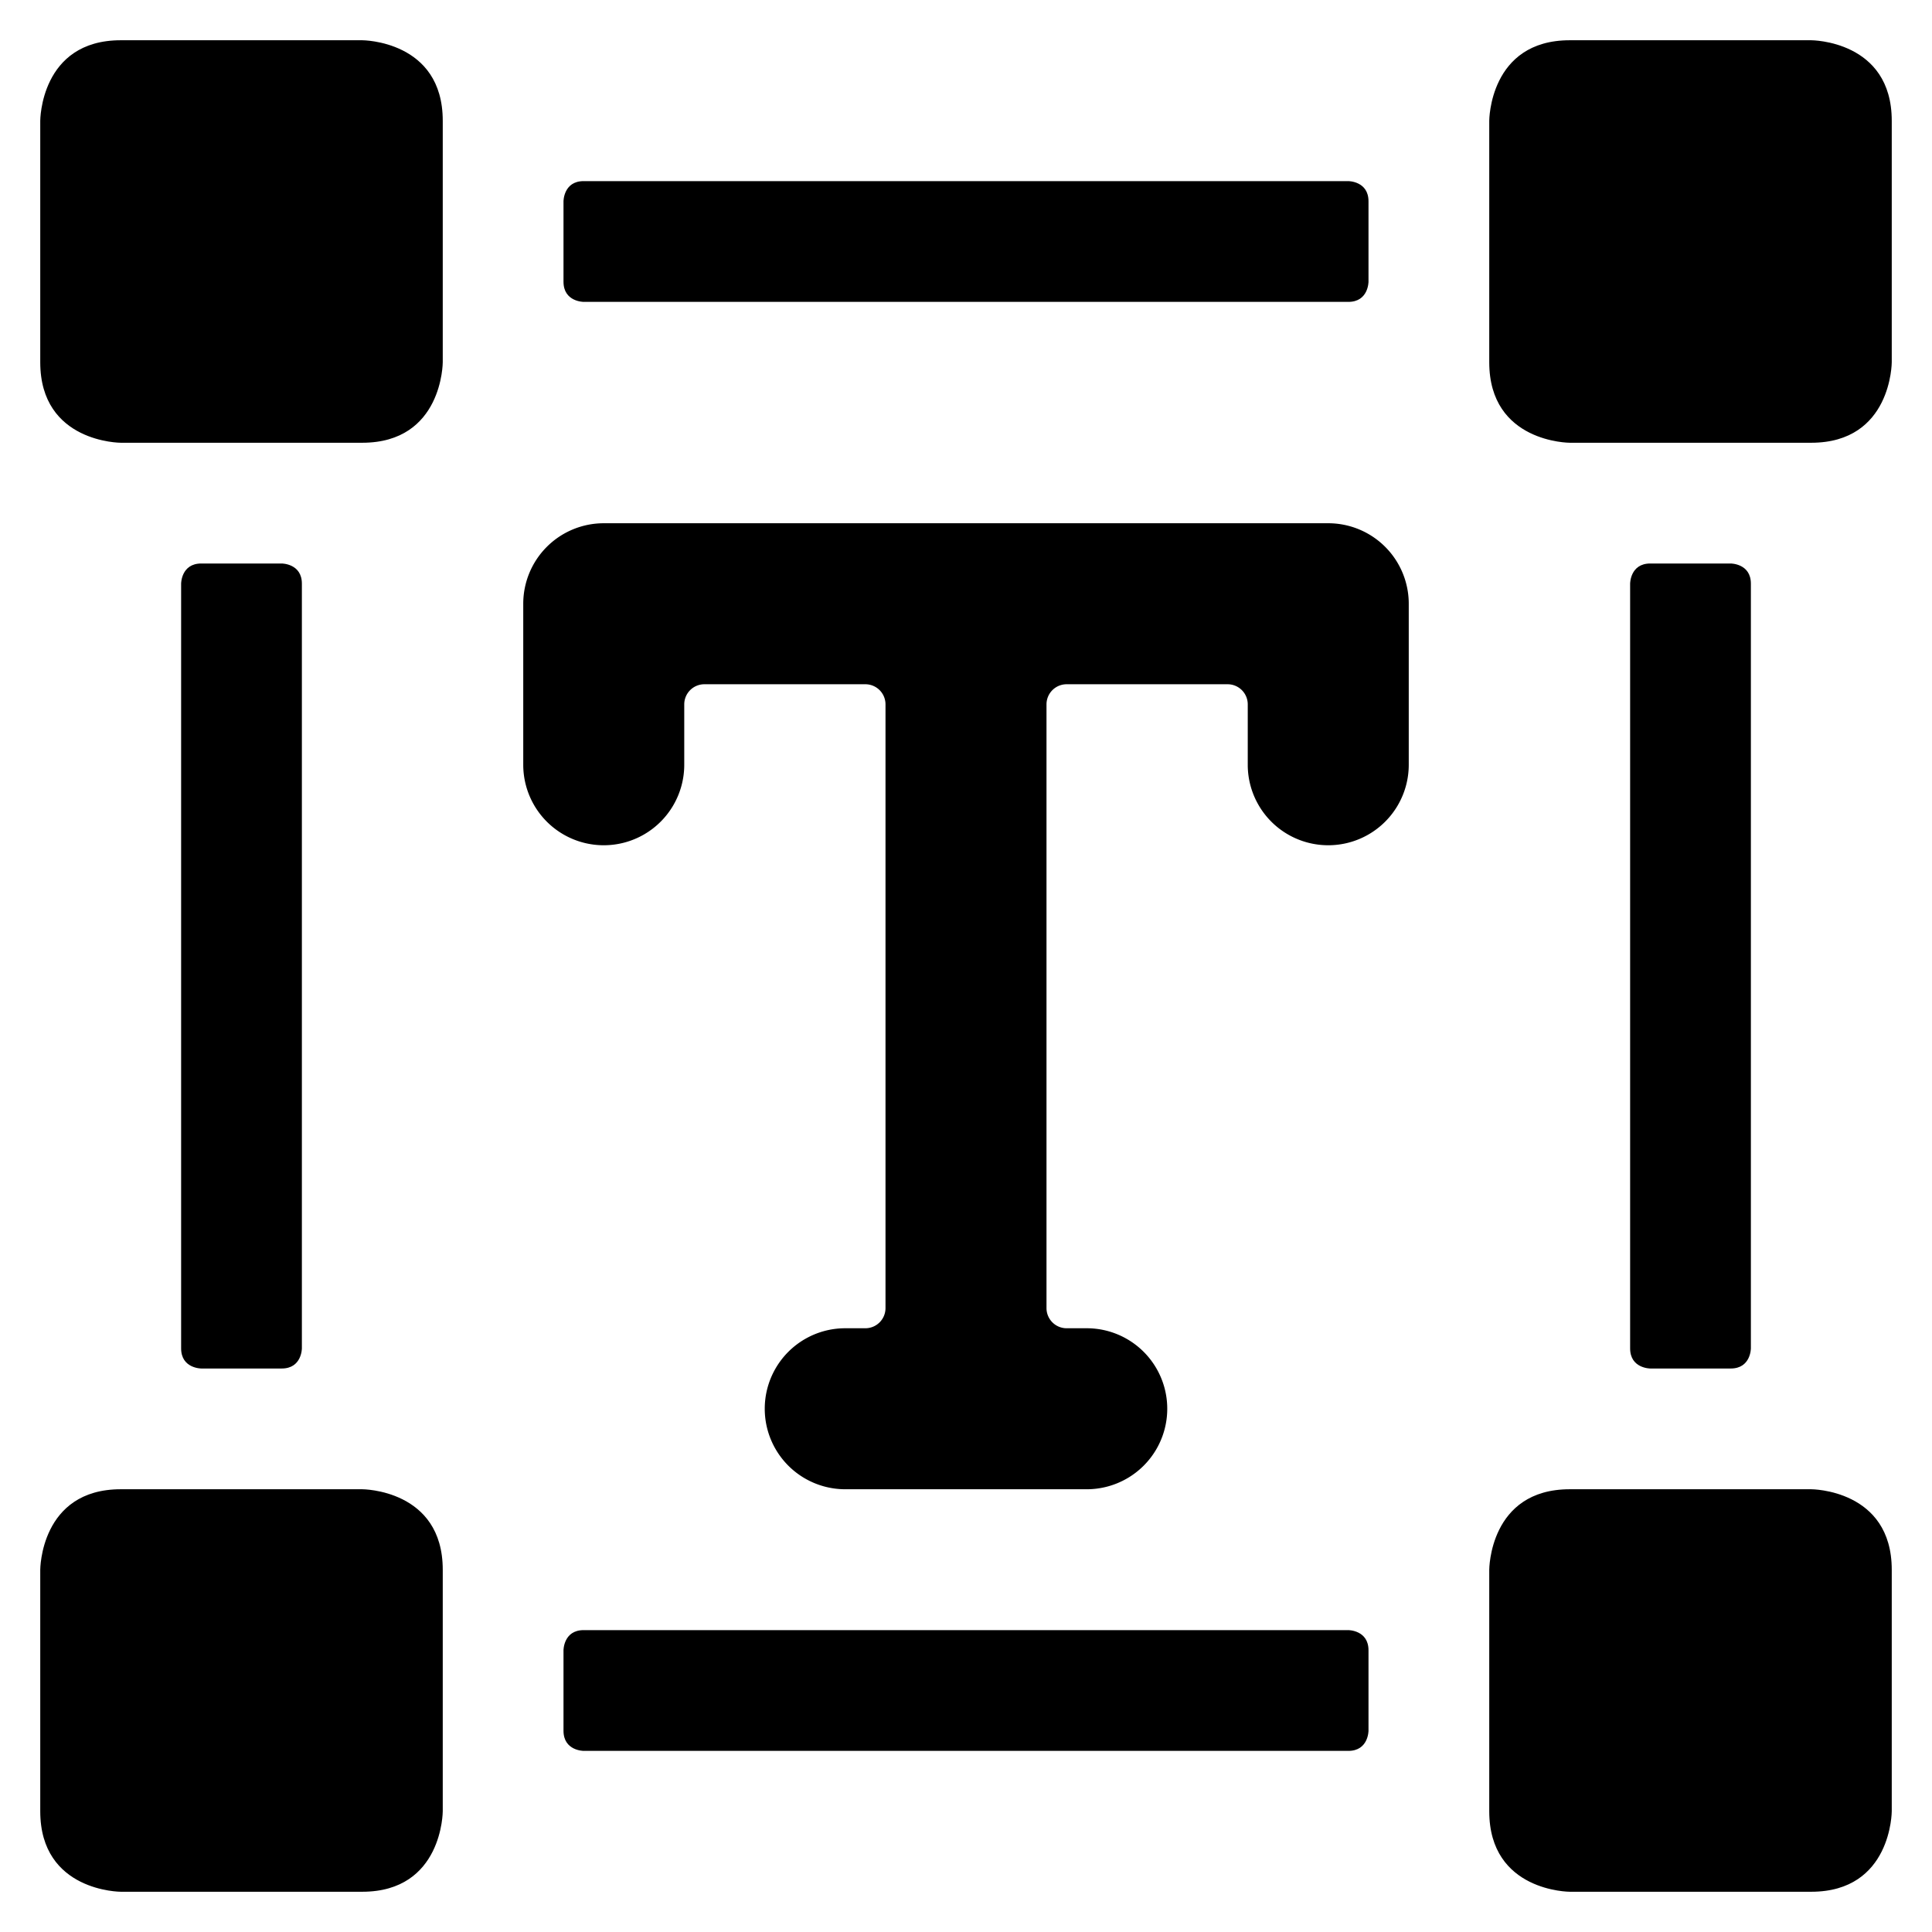 <svg xmlns="http://www.w3.org/2000/svg" viewBox="0 0 24 24"><g><path d="M20.5 7h1s0.25 0 0.25 0.25v9.5s0 0.25 -0.25 0.25h-1s-0.25 0 -0.25 -0.25v-9.5s0 -0.25 0.25 -0.25" fill="#000000" stroke-width="1"></path><path d="M7.25 2.25h9.5s0.25 0 0.25 0.25v1s0 0.25 -0.25 0.25h-9.5S7 3.75 7 3.5v-1s0 -0.25 0.25 -0.25" fill="#000000" stroke-width="1"></path><path d="M2.5 7h1s0.25 0 0.25 0.25v9.5s0 0.25 -0.25 0.25h-1s-0.25 0 -0.25 -0.25v-9.5s0 -0.25 0.25 -0.25" fill="#000000" stroke-width="1"></path><path d="M7.25 20.25h9.5s0.25 0 0.25 0.25v1s0 0.25 -0.25 0.25h-9.5s-0.25 0 -0.25 -0.25v-1s0 -0.25 0.25 -0.25" fill="#000000" stroke-width="1"></path><path d="M1.5 0.5h3s1 0 1 1v3s0 1 -1 1h-3s-1 0 -1 -1v-3s0 -1 1 -1" fill="#000000" stroke-width="1"></path><path d="M19.5 0.5h3s1 0 1 1v3s0 1 -1 1h-3s-1 0 -1 -1v-3s0 -1 1 -1" fill="#000000" stroke-width="1"></path><path d="M1.5 18.5h3s1 0 1 1v3s0 1 -1 1h-3s-1 0 -1 -1v-3s0 -1 1 -1" fill="#000000" stroke-width="1"></path><path d="M19.5 18.5h3s1 0 1 1v3s0 1 -1 1h-3s-1 0 -1 -1v-3s0 -1 1 -1" fill="#000000" stroke-width="1"></path><path d="M17.5 7.5a1 1 0 0 0 -1 -1h-9a1 1 0 0 0 -1 1v2a1 1 0 0 0 2 0v-0.75a0.25 0.25 0 0 1 0.25 -0.25h2a0.25 0.25 0 0 1 0.25 0.25v7.5a0.25 0.25 0 0 1 -0.25 0.25h-0.25a1 1 0 0 0 0 2h3a1 1 0 0 0 0 -2h-0.25a0.25 0.25 0 0 1 -0.25 -0.25v-7.5a0.25 0.25 0 0 1 0.25 -0.25h2a0.25 0.25 0 0 1 0.25 0.25v0.75a1 1 0 0 0 2 0Z" fill="#000000" stroke-width="1"></path></g></svg>
